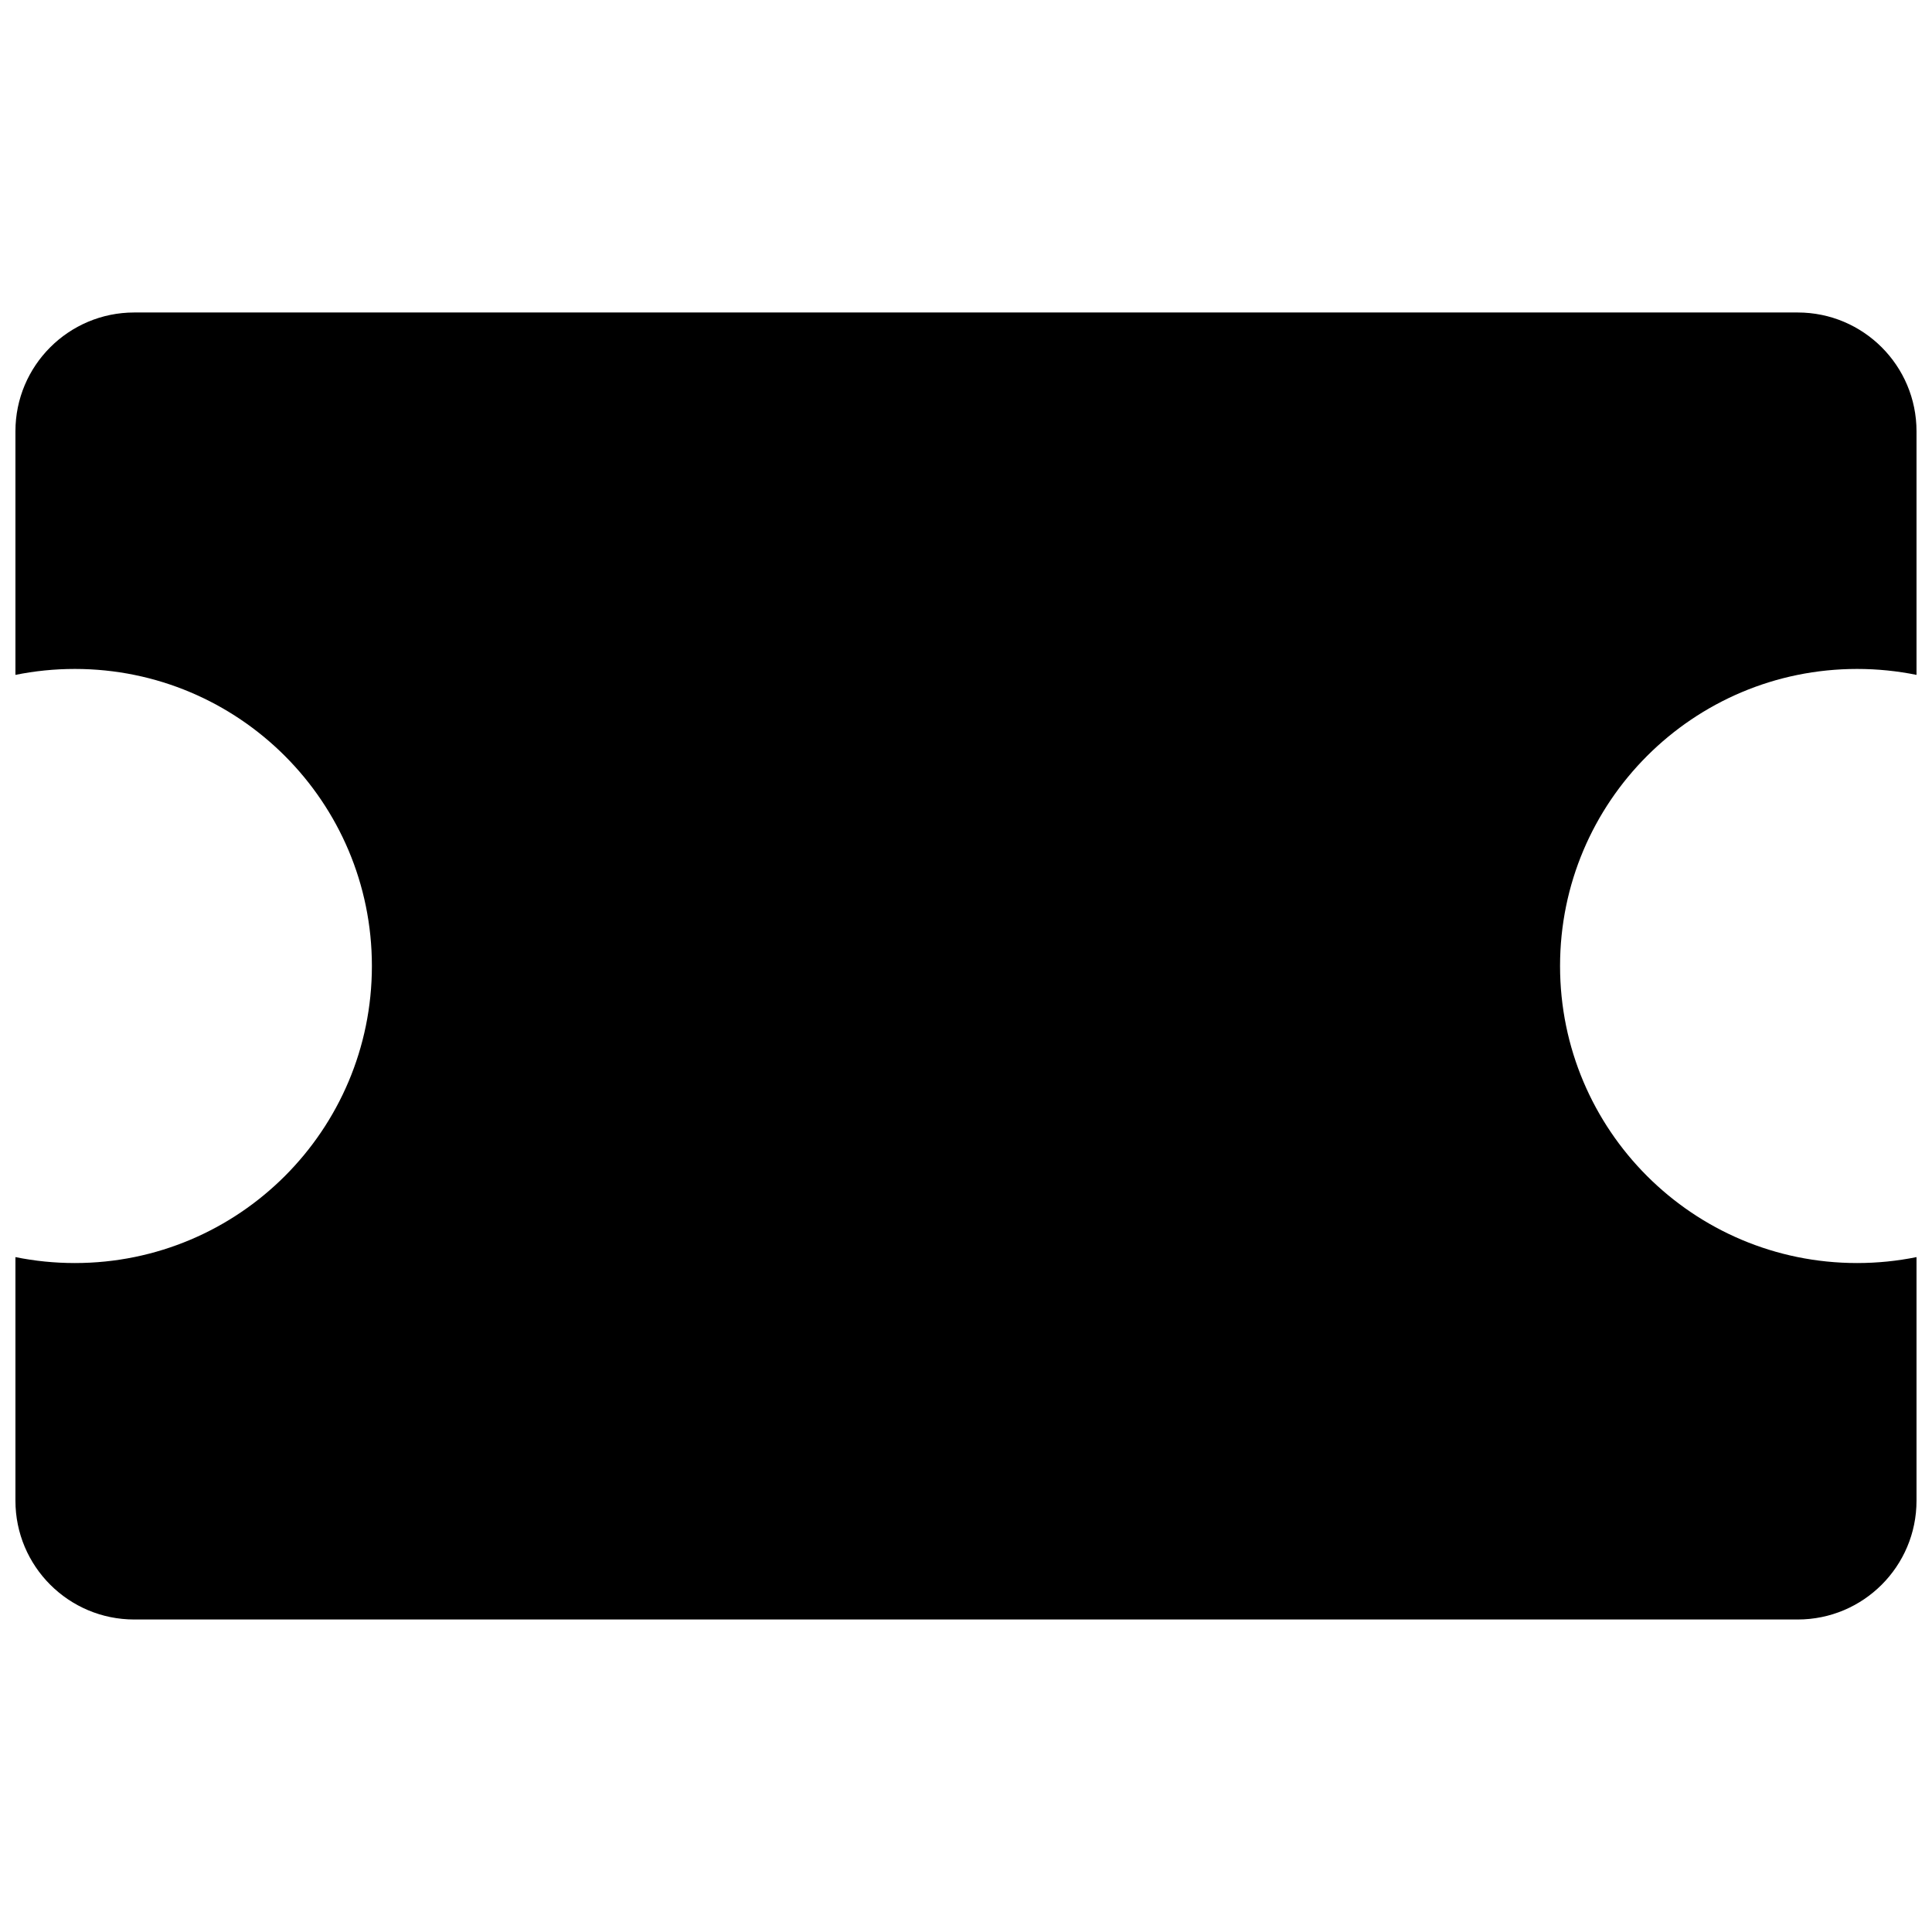 <?xml version="1.0" encoding="UTF-8"?>
<!-- Uploaded to: SVG Repo, www.svgrepo.com, Generator: SVG Repo Mixer Tools -->
<svg width="800px" height="800px" version="1.1" viewBox="144 144 512 512" xmlns="http://www.w3.org/2000/svg">
 <defs>
  <clipPath id="a">
   <path d="m148.09 226h503.81v348h-503.81z"/>
  </clipPath>
 </defs>
 <g clip-path="url(#a)">
  <path d="m148.09 258.3c0-17.391 14.098-31.488 31.488-31.488h440.83c17.391 0 31.488 14.098 31.488 31.488v64.551c-5.086-1.031-10.352-1.574-15.742-1.574-43.477 0-78.723 35.246-78.723 78.723 0 43.473 35.246 78.719 78.723 78.719 5.391 0 10.656-0.543 15.742-1.574v64.551c0 17.391-14.098 31.488-31.488 31.488h-440.83c-17.391 0-31.488-14.098-31.488-31.488v-64.551c5.086 1.031 10.352 1.574 15.742 1.574 43.477 0 78.723-35.246 78.723-78.719 0-43.477-35.246-78.723-78.723-78.723-5.391 0-10.656 0.543-15.742 1.574z" fill-rule="evenodd"/>
 </g>
</svg>